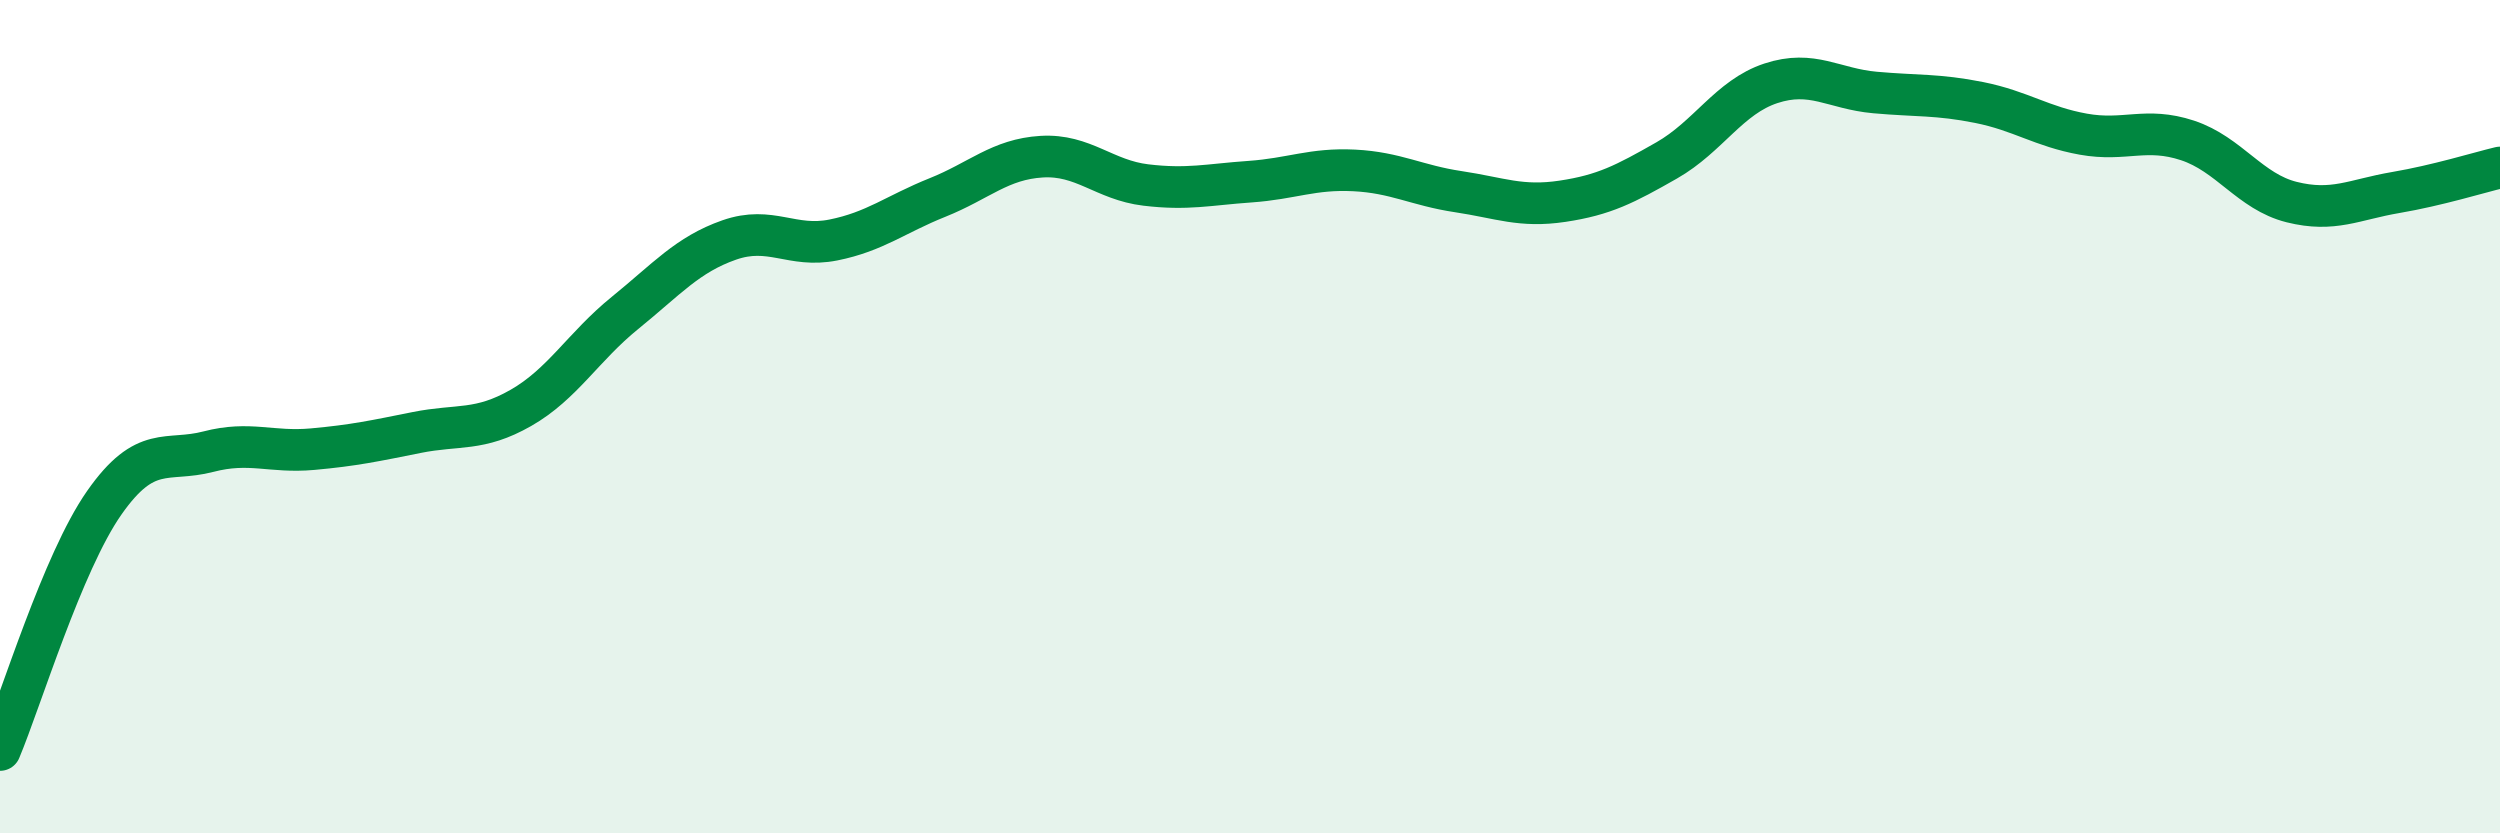 
    <svg width="60" height="20" viewBox="0 0 60 20" xmlns="http://www.w3.org/2000/svg">
      <path
        d="M 0,18 C 0.5,16.81 1.5,13.5 2.5,12.07 C 3.5,10.64 4,11.1 5,10.84 C 6,10.58 6.5,10.87 7.5,10.78 C 8.5,10.69 9,10.58 10,10.38 C 11,10.18 11.5,10.36 12.5,9.79 C 13.5,9.22 14,8.32 15,7.51 C 16,6.7 16.5,6.11 17.5,5.76 C 18.5,5.41 19,5.96 20,5.76 C 21,5.56 21.5,5.14 22.5,4.74 C 23.5,4.34 24,3.82 25,3.76 C 26,3.7 26.5,4.32 27.5,4.44 C 28.5,4.56 29,4.43 30,4.36 C 31,4.29 31.5,4.04 32.5,4.09 C 33.5,4.14 34,4.45 35,4.6 C 36,4.75 36.5,4.98 37.5,4.83 C 38.5,4.68 39,4.42 40,3.85 C 41,3.28 41.5,2.33 42.5,2 C 43.5,1.67 44,2.13 45,2.22 C 46,2.31 46.5,2.26 47.5,2.46 C 48.5,2.66 49,3.04 50,3.22 C 51,3.4 51.5,3.04 52.5,3.37 C 53.5,3.7 54,4.6 55,4.85 C 56,5.1 56.5,4.79 57.5,4.62 C 58.5,4.45 59.5,4.14 60,4.02L60 20L0 20Z"
        fill="#008740"
        opacity="0.1"
        stroke-linecap="round"
        stroke-linejoin="round"
      />
      <path
        d="M 0,18 C 0.5,16.81 1.5,13.5 2.5,12.07 C 3.5,10.64 4,11.1 5,10.84 C 6,10.58 6.5,10.87 7.5,10.78 C 8.5,10.69 9,10.58 10,10.38 C 11,10.18 11.5,10.36 12.5,9.79 C 13.5,9.22 14,8.32 15,7.51 C 16,6.7 16.5,6.11 17.5,5.76 C 18.5,5.41 19,5.96 20,5.76 C 21,5.56 21.5,5.14 22.5,4.74 C 23.5,4.34 24,3.82 25,3.76 C 26,3.7 26.5,4.32 27.5,4.44 C 28.5,4.56 29,4.43 30,4.36 C 31,4.29 31.5,4.04 32.5,4.09 C 33.5,4.14 34,4.45 35,4.6 C 36,4.75 36.5,4.98 37.5,4.83 C 38.5,4.68 39,4.42 40,3.85 C 41,3.28 41.5,2.33 42.5,2 C 43.5,1.67 44,2.13 45,2.22 C 46,2.31 46.5,2.26 47.5,2.46 C 48.5,2.66 49,3.04 50,3.22 C 51,3.4 51.5,3.04 52.5,3.37 C 53.5,3.7 54,4.6 55,4.85 C 56,5.1 56.5,4.79 57.5,4.62 C 58.5,4.45 59.5,4.14 60,4.02"
        stroke="#008740"
        stroke-width="1"
        fill="none"
        stroke-linecap="round"
        stroke-linejoin="round"
      />
    </svg>
  